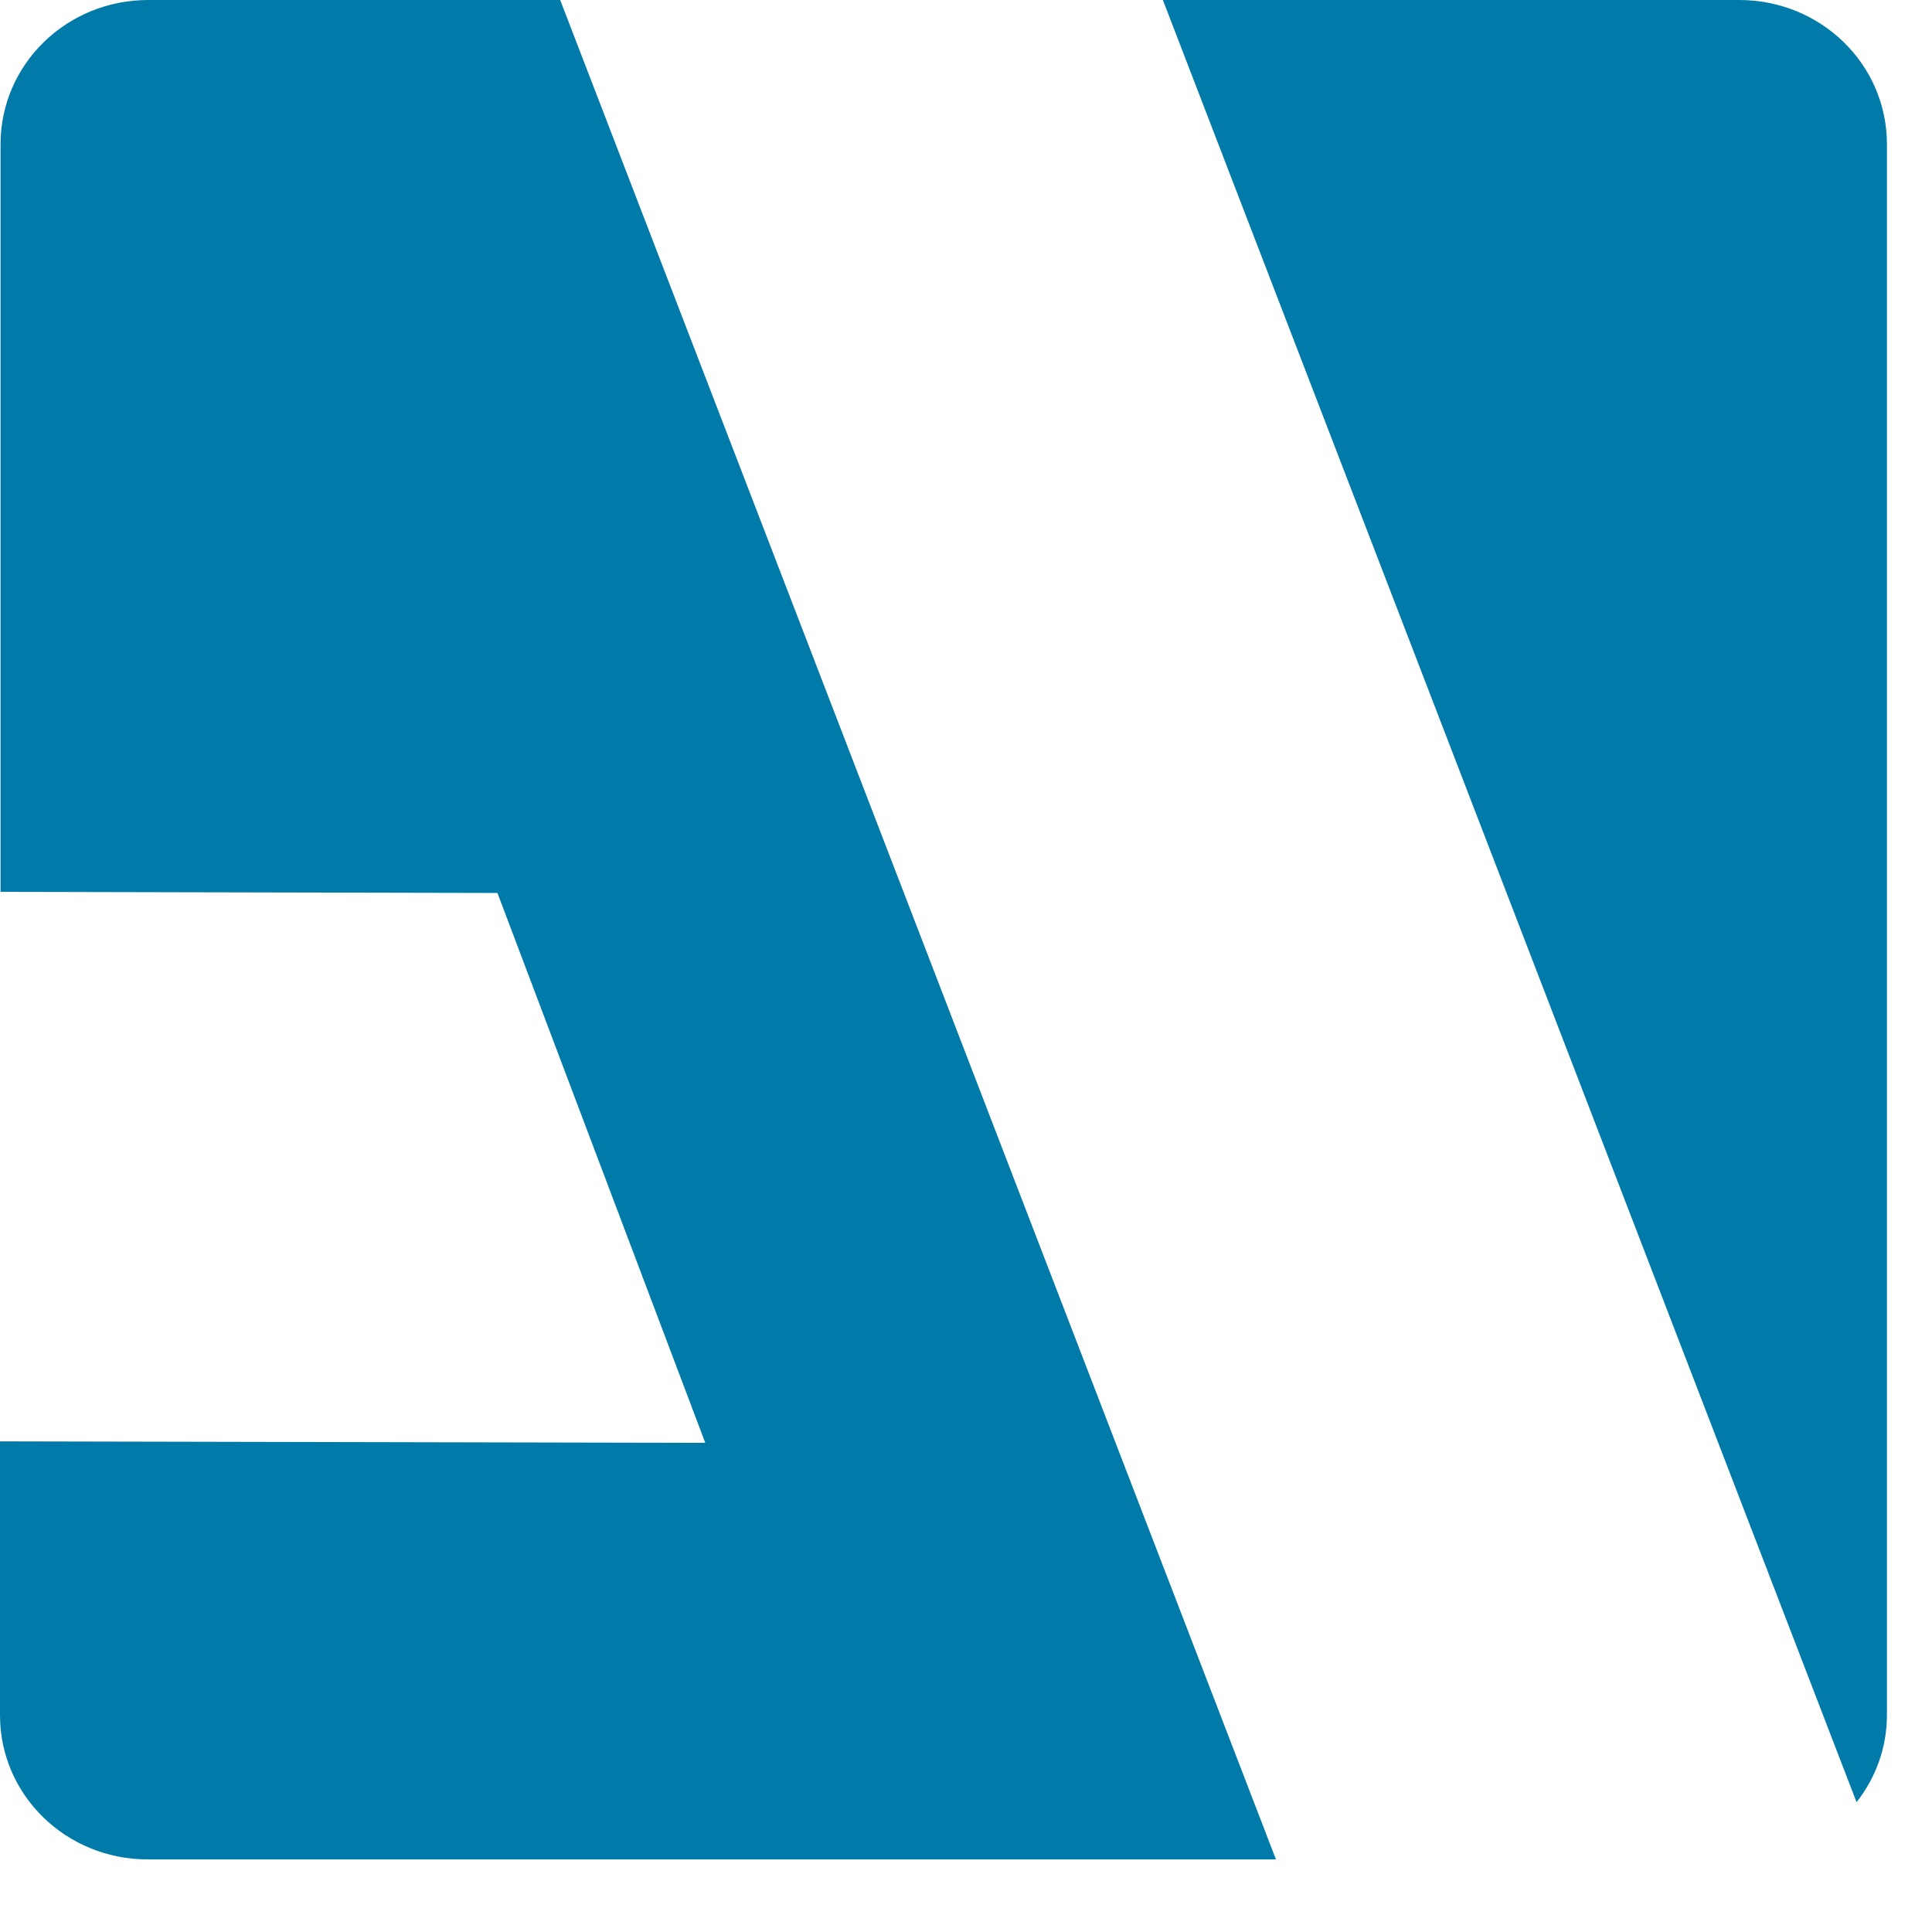 <svg xmlns="http://www.w3.org/2000/svg" width="21" height="21" viewBox="0 0 21 21" fill="none"><path d="M1.611 0C0.723 0 0.006 0.7 0.006 1.567V9.694L5.407 9.706L7.666 15.683L0 15.667V18.644C0 19.511 0.717 20.211 1.605 20.211H13.869L6.089 0H1.599H1.611Z" fill="#007AA8"></path><path d="M20.51 1.567C20.51 0.7 19.793 0 18.905 0H12.64L20.18 19.589C20.385 19.328 20.51 19 20.51 18.644V1.567Z" fill="#007AA8"></path></svg>